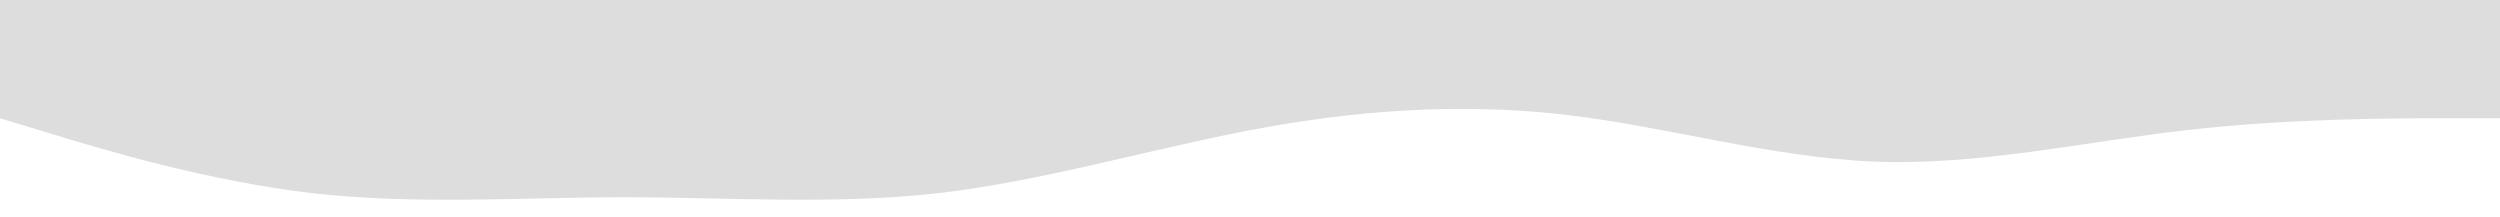 <svg xmlns="http://www.w3.org/2000/svg" xmlns:xlink="http://www.w3.org/1999/xlink" id="Capa_1" x="0px" y="0px" viewBox="0 0 1440 125" style="enable-background:new 0 0 1440 125;" xml:space="preserve"><style type="text/css">	.st0{fill:#DDDDDD;}</style><path class="st0" d="M0,68.1l30,9.1c30,9.2,90,27.1,150,34.1c60,6.7,120,2.4,180,2.3c60,0.1,120,4.4,180-2.3 c60-6.9,120-24.8,180-36.3s120-15.8,180-9.1c60,6.9,120,24.8,180,27.2c60,2.3,120-11.4,180-18.2s120-6.8,150-6.8h30V0h-30 c-30,0-90,0-150,0s-120,0-180,0S960,0,900,0S780,0,720,0S600,0,540,0S420,0,360,0S240,0,180,0S60,0,30,0H0V68.1z"></path></svg>